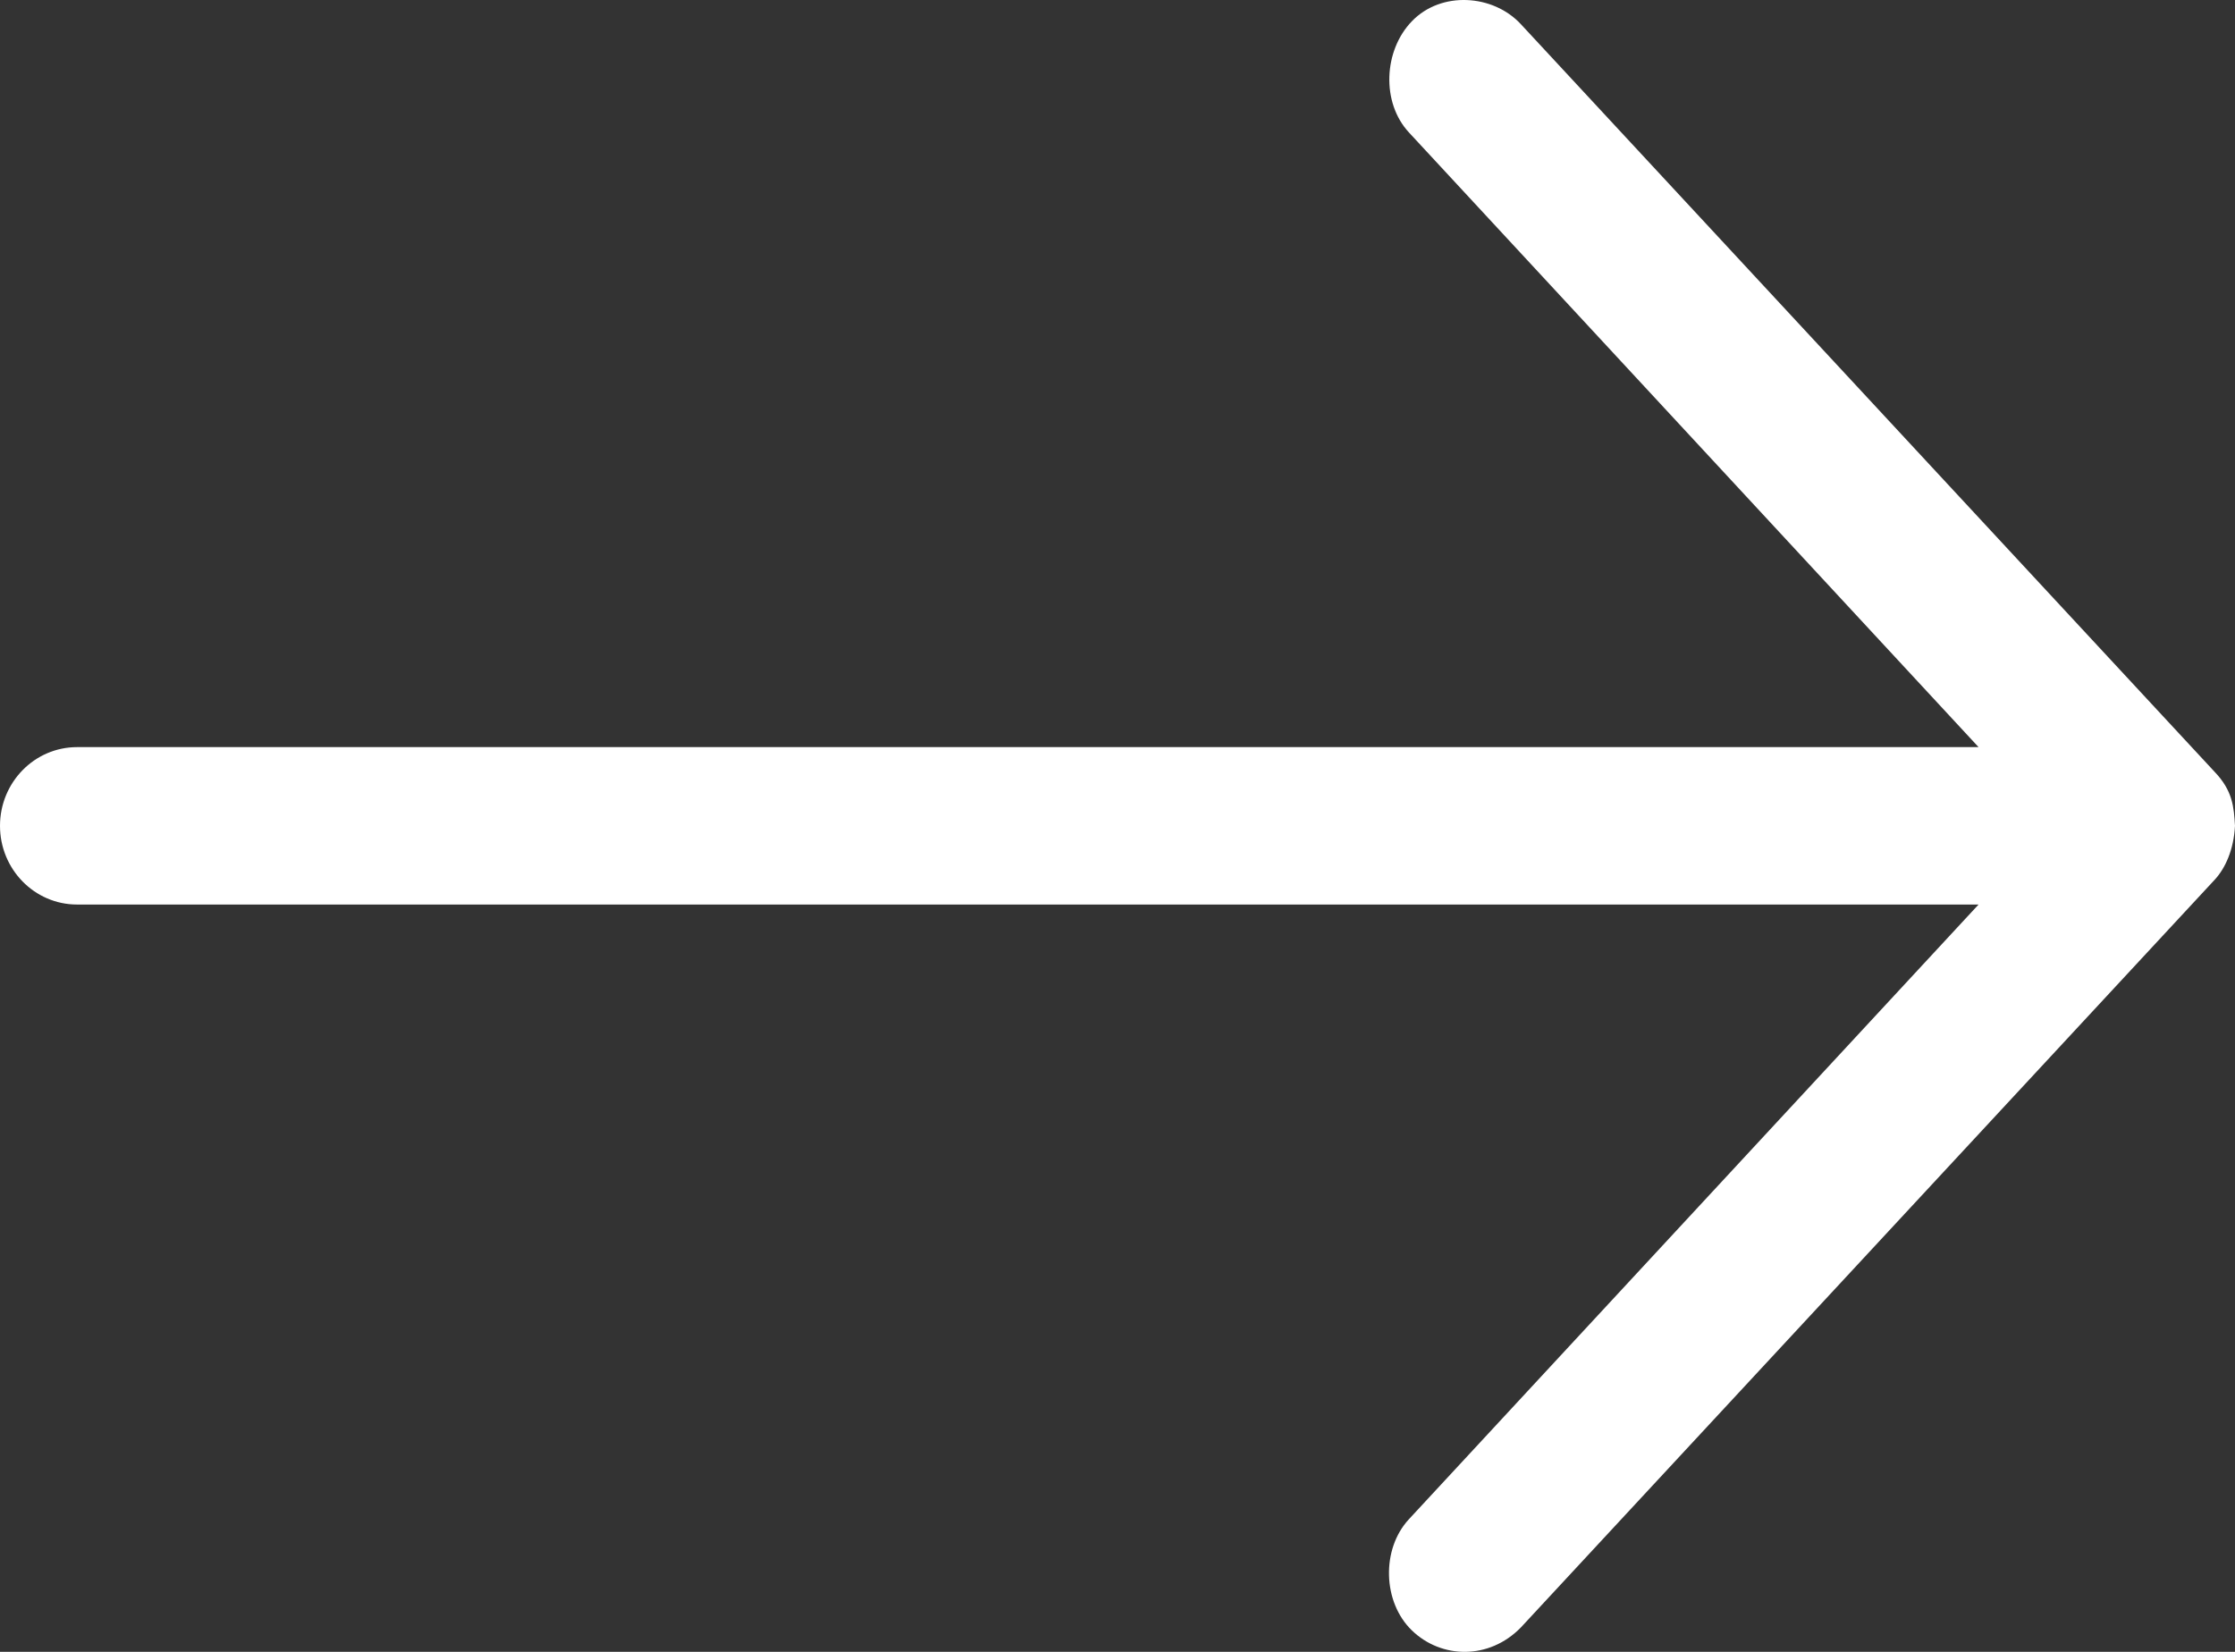 <?xml version="1.0" encoding="UTF-8"?>
<svg width="23px" height="17px" viewBox="0 0 23 17" version="1.1" xmlns="http://www.w3.org/2000/svg" xmlns:xlink="http://www.w3.org/1999/xlink">
    <rect x="0" y="0" width="23" height="17" fill="#333333" stroke="none"/>
    <title>55FAC9D4-FA83-4596-B71F-A2B7E5A30AE3</title>
    <g id="DESKTOP" stroke="none" stroke-width="1" fill="none" fill-rule="evenodd">
        <g id="HOME1" transform="translate(-1323, -914)" fill="#FFFFFF" fill-rule="nonzero">
            <g id="section-besoins" transform="translate(317, 563.564)">
                <g id="nav-slider-copy" transform="translate(1017, 358.436) scale(-1, 1) translate(-1017, -358.436) translate(996, 337.436)">
                    <g id="arrow" transform="translate(20.5, 21.5) rotate(90) translate(-20.5, -21.5) translate(12, 10)">
                        <path d="M8.499,23 C8.743,22.987 8.935,22.902 9.056,22.789 L16.749,15.651 C17.085,15.323 17.072,14.832 16.78,14.53 C16.489,14.228 15.943,14.213 15.635,14.499 L9.309,20.361 L9.309,0.793 C9.309,0.355 8.946,0 8.499,0 C8.052,0 7.689,0.355 7.689,0.793 L7.689,20.361 L1.363,14.499 C1.055,14.213 0.519,14.238 0.218,14.53 C-0.095,14.832 -0.059,15.366 0.249,15.651 L7.942,22.789 C8.139,22.978 8.306,22.988 8.499,23 L8.499,23 Z" id="Path"></path>
                    </g>
                </g>
            </g>
        </g>
    </g>
</svg>